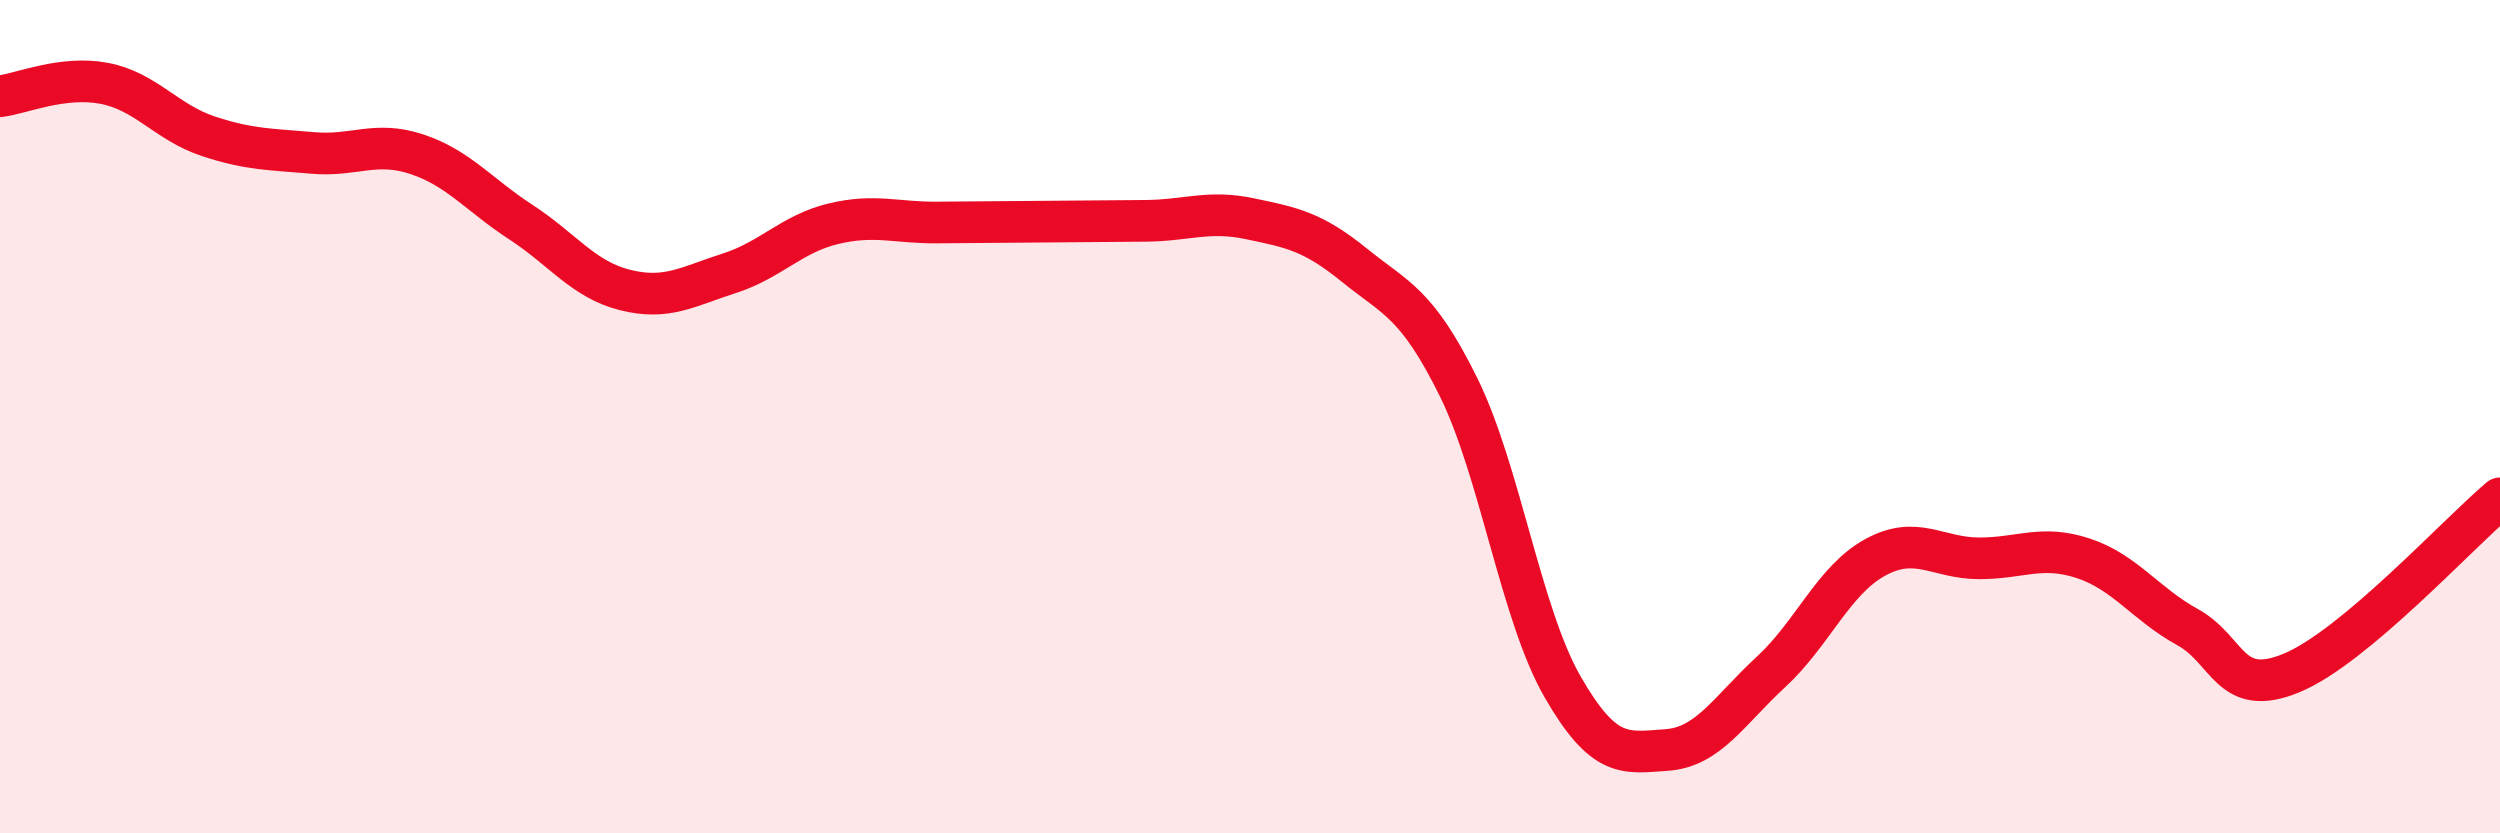 
    <svg width="60" height="20" viewBox="0 0 60 20" xmlns="http://www.w3.org/2000/svg">
      <path
        d="M 0,2.31 C 0.5,2.25 1.5,1.81 2.5,2 C 3.5,2.19 4,2.94 5,3.27 C 6,3.6 6.5,3.58 7.5,3.67 C 8.5,3.76 9,3.37 10,3.7 C 11,4.03 11.5,4.68 12.5,5.33 C 13.5,5.98 14,6.71 15,6.96 C 16,7.21 16.5,6.88 17.5,6.56 C 18.5,6.24 19,5.61 20,5.37 C 21,5.13 21.5,5.35 22.5,5.34 C 23.5,5.33 24,5.33 25,5.32 C 26,5.31 26.5,5.31 27.5,5.3 C 28.5,5.29 29,5.04 30,5.25 C 31,5.46 31.5,5.55 32.5,6.36 C 33.5,7.17 34,7.26 35,9.28 C 36,11.3 36.5,14.74 37.5,16.48 C 38.5,18.22 39,18.07 40,18 C 41,17.93 41.5,17.05 42.5,16.13 C 43.5,15.21 44,13.93 45,13.38 C 46,12.83 46.5,13.4 47.5,13.4 C 48.5,13.4 49,13.07 50,13.4 C 51,13.73 51.5,14.5 52.5,15.05 C 53.5,15.6 53.5,16.77 55,16.15 C 56.5,15.53 59,12.8 60,11.96L60 20L0 20Z"
        fill="#EB0A25"
        opacity="0.1"
        stroke-linecap="round"
        stroke-linejoin="round"
      />
      <path
        d="M 0,2.31 C 0.5,2.25 1.5,1.81 2.5,2 C 3.5,2.19 4,2.94 5,3.27 C 6,3.6 6.5,3.58 7.5,3.67 C 8.5,3.76 9,3.37 10,3.7 C 11,4.03 11.5,4.68 12.5,5.33 C 13.5,5.98 14,6.71 15,6.96 C 16,7.21 16.5,6.88 17.5,6.56 C 18.5,6.24 19,5.61 20,5.37 C 21,5.13 21.5,5.35 22.5,5.34 C 23.5,5.33 24,5.33 25,5.32 C 26,5.31 26.5,5.31 27.5,5.3 C 28.5,5.29 29,5.04 30,5.25 C 31,5.46 31.5,5.55 32.5,6.36 C 33.5,7.17 34,7.26 35,9.28 C 36,11.3 36.5,14.74 37.5,16.48 C 38.5,18.22 39,18.07 40,18 C 41,17.93 41.5,17.05 42.5,16.13 C 43.5,15.21 44,13.93 45,13.38 C 46,12.83 46.5,13.4 47.5,13.4 C 48.5,13.4 49,13.07 50,13.4 C 51,13.73 51.5,14.5 52.5,15.05 C 53.5,15.6 53.5,16.77 55,16.15 C 56.5,15.53 59,12.8 60,11.96"
        stroke="#EB0A25"
        stroke-width="1"
        fill="none"
        stroke-linecap="round"
        stroke-linejoin="round"
      />
    </svg>
  